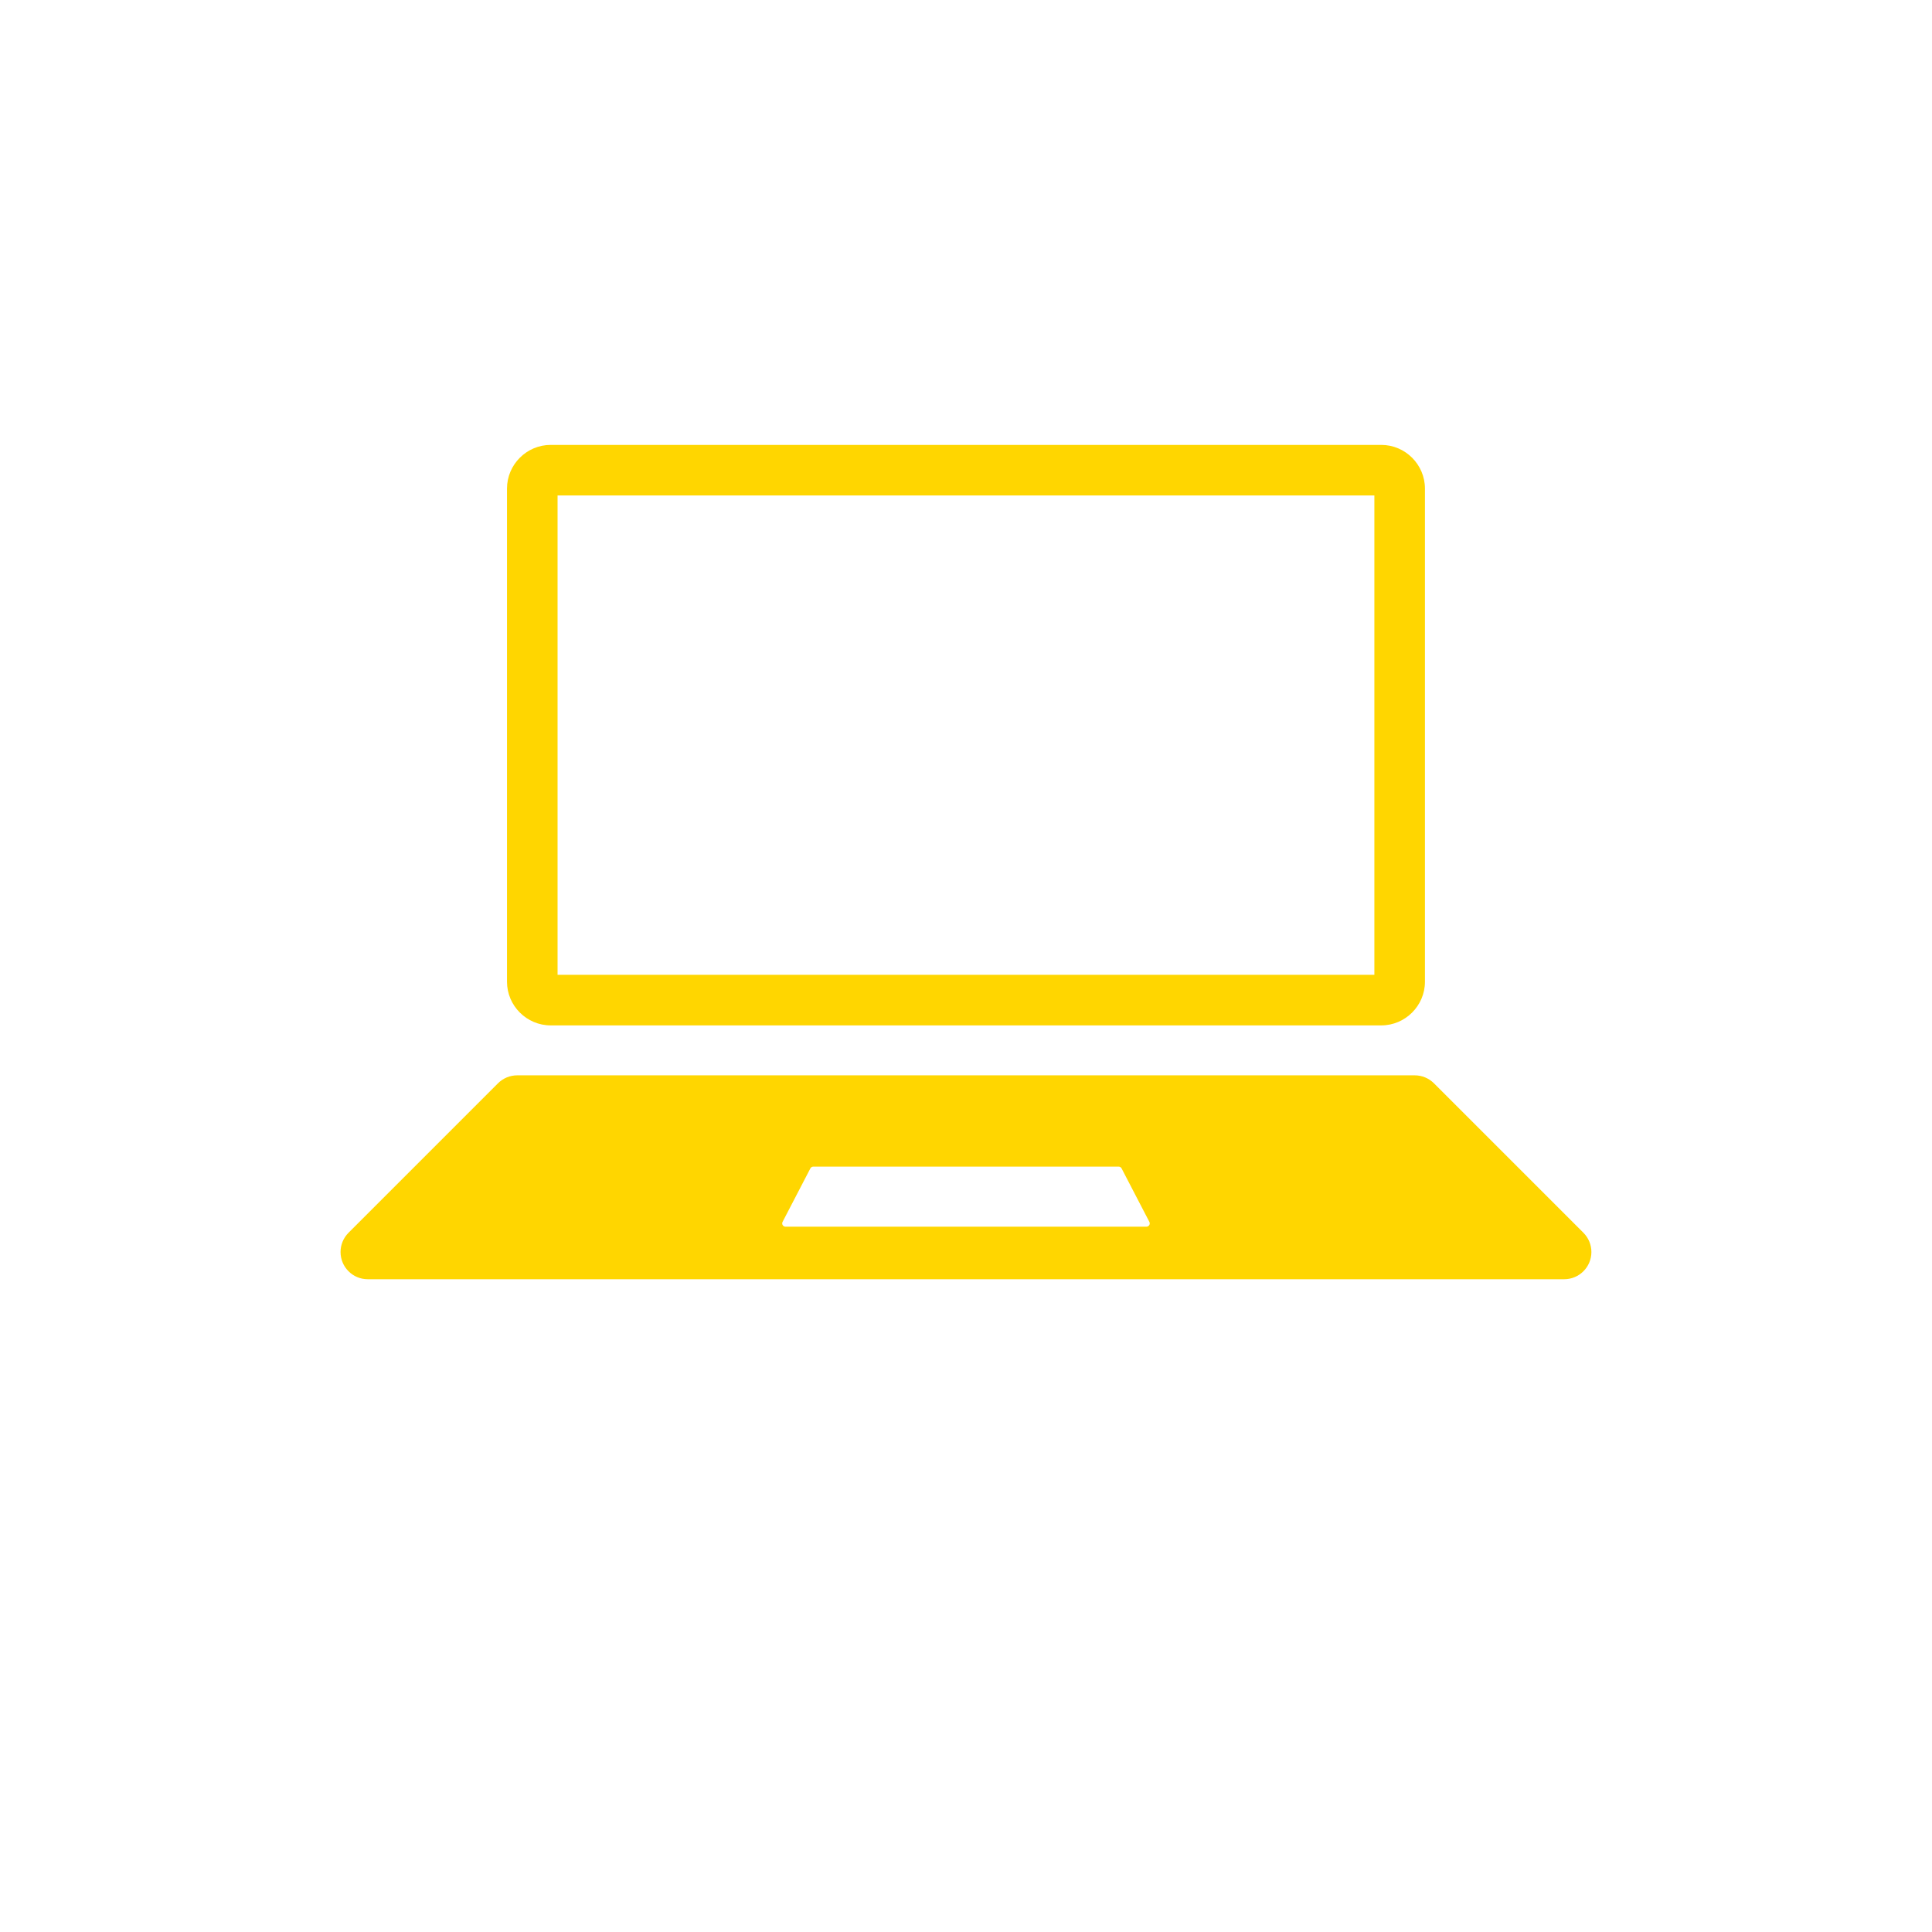 <?xml version="1.0" encoding="UTF-8"?>
<svg xmlns="http://www.w3.org/2000/svg" xmlns:xlink="http://www.w3.org/1999/xlink" width="3179" zoomAndPan="magnify" viewBox="0 0 2383.92 2384.25" height="3179" preserveAspectRatio="xMidYMid meet" version="1.0">
  <defs>
    <clipPath id="c85e6fbe0b">
      <path d="M 420.098 1327 L 1963.754 1327 L 1963.754 1578.68 L 420.098 1578.68 Z M 420.098 1327 " clip-rule="nonzero"></path>
    </clipPath>
  </defs>
  <g clip-path="url(#c85e6fbe0b)">
    <path fill="#ffd600" d="M 1414.637 1513.844 L 969.219 1513.844 C 966.152 1513.844 964.188 1510.613 965.598 1507.898 L 999.887 1441.895 C 1000.586 1440.543 1001.984 1439.699 1003.504 1439.699 L 1380.348 1439.699 C 1381.867 1439.699 1383.266 1440.543 1383.965 1441.895 L 1418.254 1507.898 C 1419.664 1510.613 1417.699 1513.844 1414.637 1513.844 Z M 1953.914 1521.332 L 1769.461 1336.891 C 1763.164 1330.582 1754.625 1327.051 1745.715 1327.051 L 638.137 1327.051 C 629.227 1327.051 620.688 1330.582 614.379 1336.891 L 429.938 1521.332 C 423.629 1527.641 420.098 1536.18 420.098 1545.09 C 420.098 1563.641 435.137 1578.68 453.684 1578.68 L 1930.168 1578.68 C 1948.715 1578.68 1963.754 1563.641 1963.754 1545.09 C 1963.754 1536.18 1960.223 1527.641 1953.914 1521.332 " fill-opacity="1" fill-rule="nonzero"></path>
  </g>
  <path fill="#ffd600" d="M 1704.422 549.047 L 679.43 549.047 C 649.777 549.047 625.512 573.309 625.512 602.965 L 625.512 1211.504 C 625.512 1241.16 649.777 1265.422 679.43 1265.422 L 1704.422 1265.422 C 1734.074 1265.422 1758.34 1241.16 1758.34 1211.504 L 1758.34 602.965 C 1758.34 573.309 1734.074 549.047 1704.422 549.047 Z M 1695.93 611.457 L 1695.93 1203.016 L 687.922 1203.016 L 687.922 611.457 L 1695.93 611.457 " fill-opacity="1" fill-rule="nonzero"></path>
</svg>
